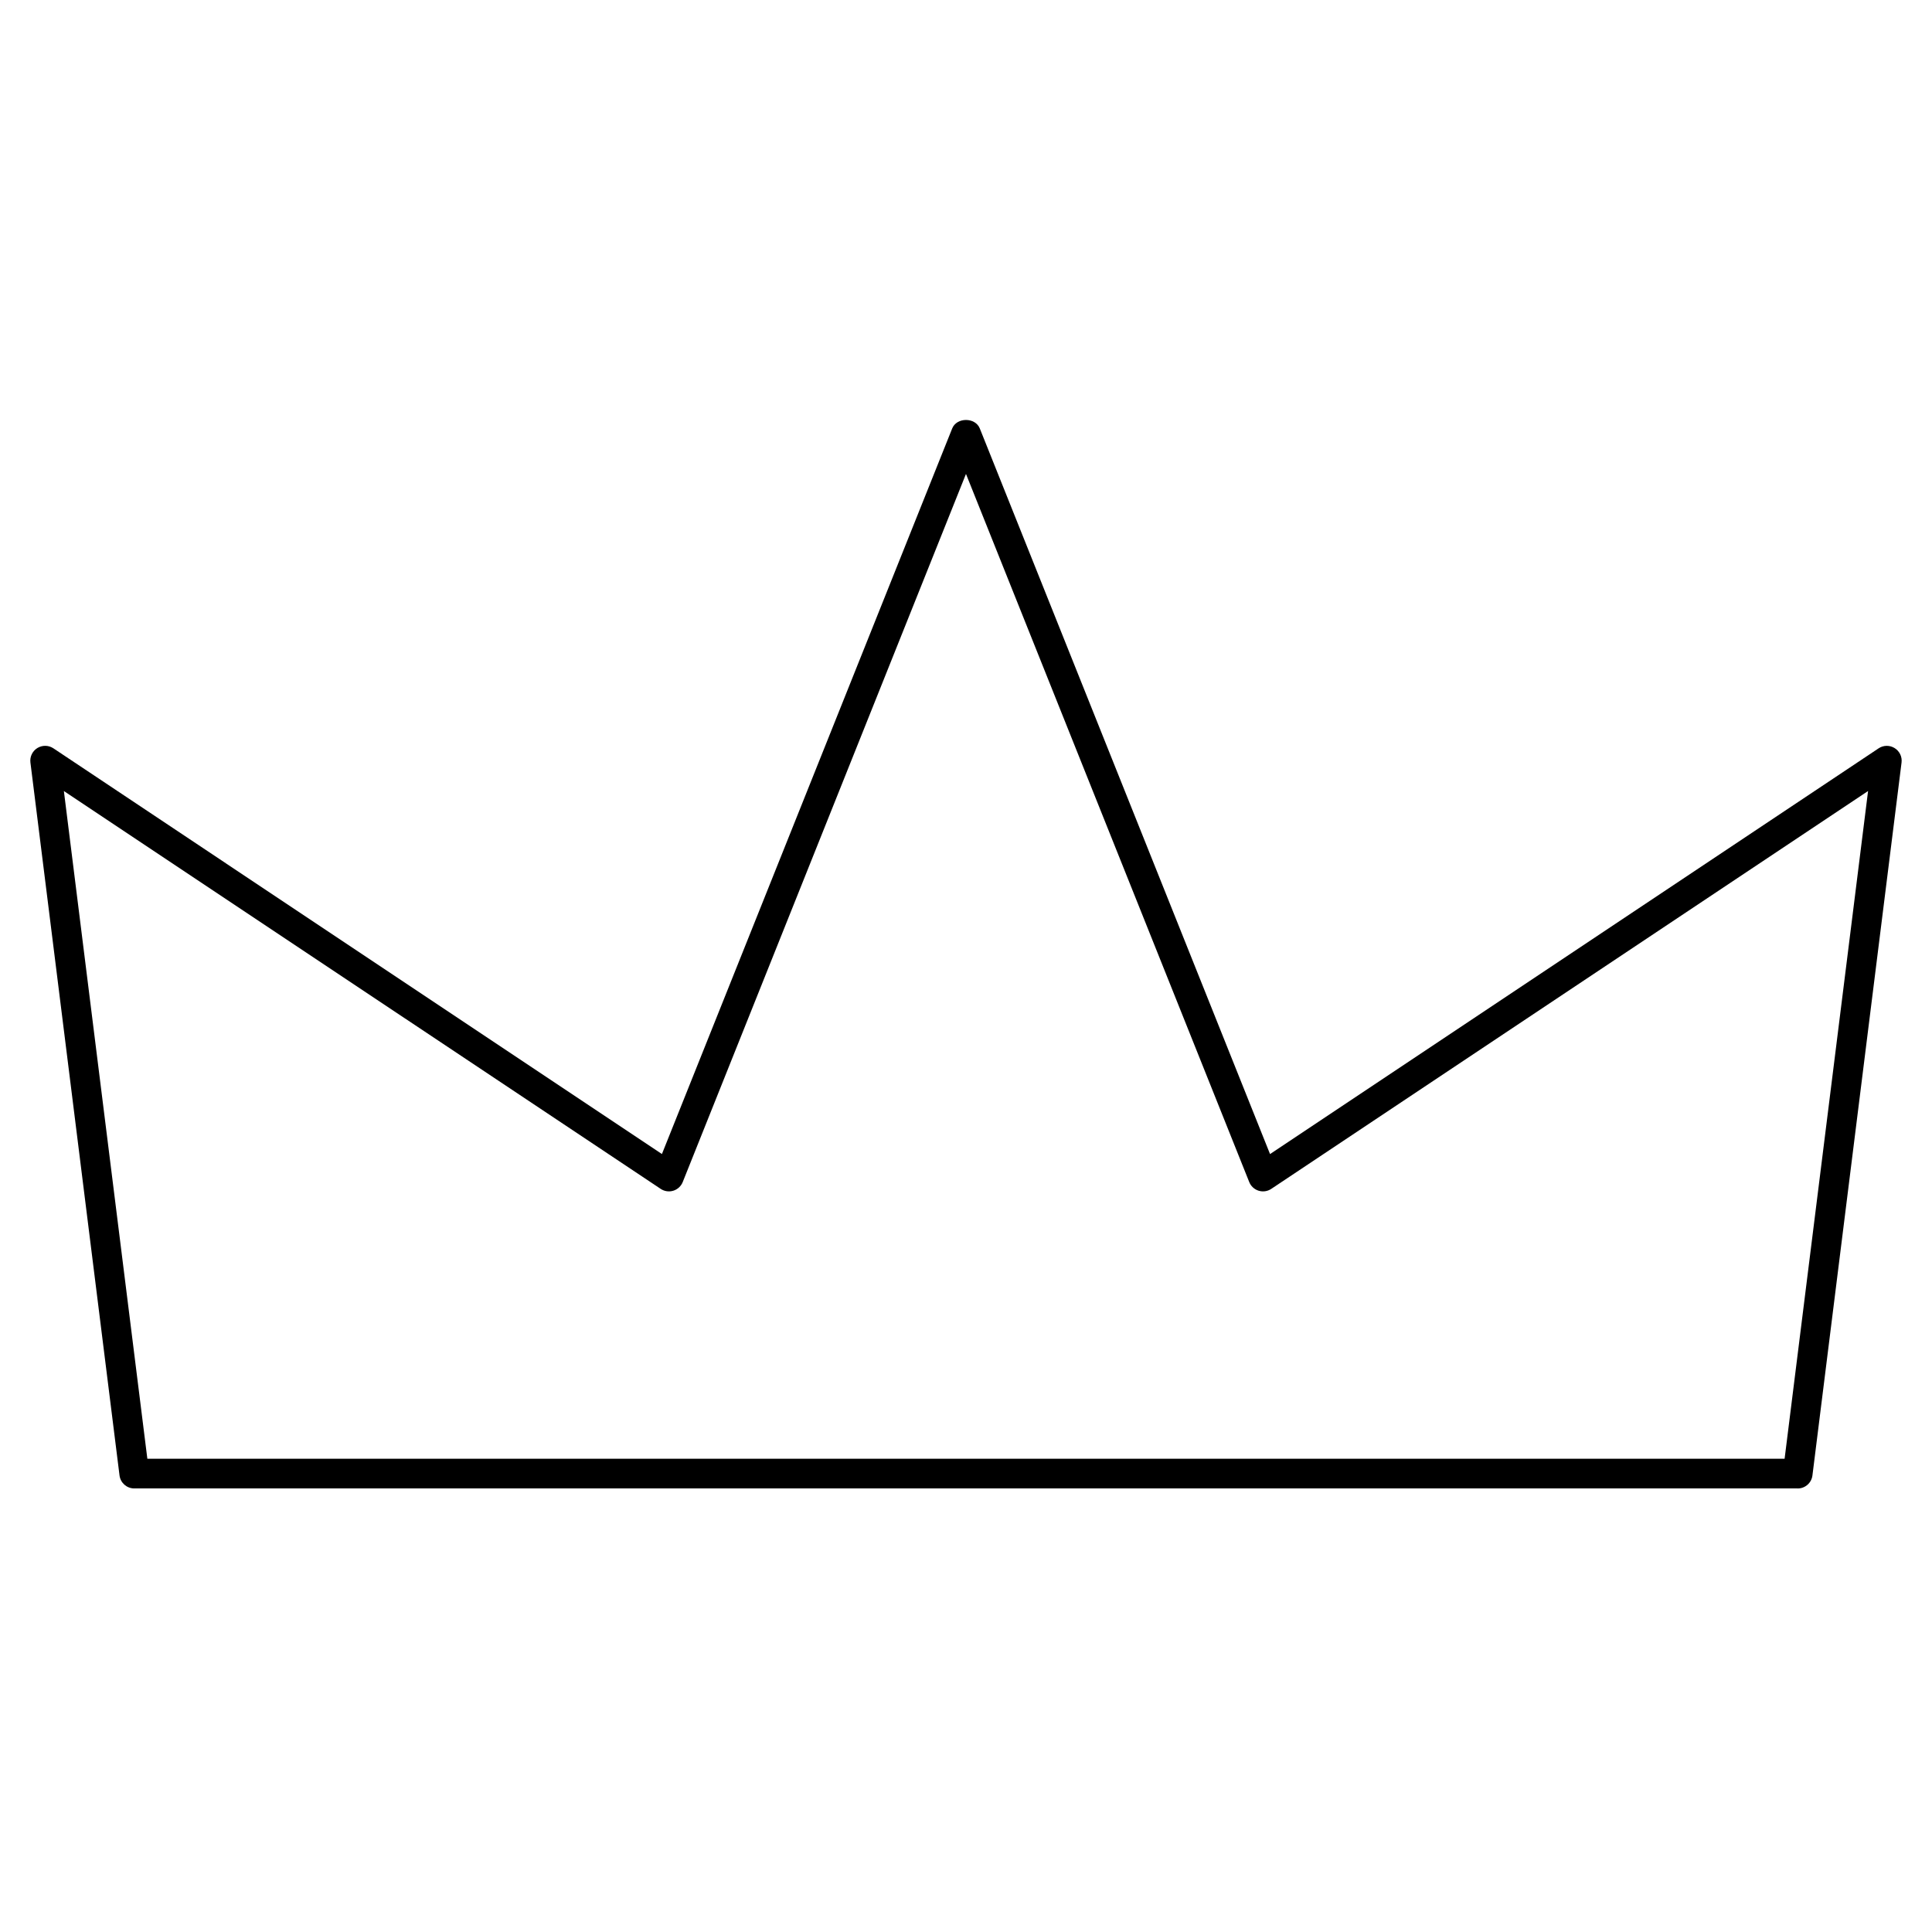 <?xml version="1.0" encoding="UTF-8"?>
<!-- Uploaded to: ICON Repo, www.iconrepo.com, Generator: ICON Repo Mixer Tools -->
<svg fill="#000000" width="800px" height="800px" version="1.1" viewBox="144 144 512 512" xmlns="http://www.w3.org/2000/svg">
 <path d="m620.41 538.45h-440.83c-1.984 0-3.66-1.48-3.906-3.449l-23.613-188.93c-0.188-1.527 0.527-3.023 1.836-3.832 1.309-0.805 2.969-0.781 4.25 0.07l161.27 107.52 76.926-192.29c1.195-2.992 6.109-2.992 7.312 0l76.918 192.3 161.27-107.52c1.273-0.859 2.945-0.883 4.25-0.07 1.316 0.812 2.031 2.305 1.836 3.832l-23.617 188.93c-0.242 1.969-1.922 3.449-3.906 3.449zm-437.36-7.871 433.89-0.004 22.121-176.95-158.16 105.44c-0.984 0.66-2.211 0.836-3.352 0.488-1.133-0.355-2.047-1.195-2.488-2.297l-75.066-187.66-75.066 187.66c-0.441 1.102-1.355 1.945-2.488 2.297-1.133 0.348-2.363 0.172-3.352-0.488l-158.16-105.43 22.121 176.95z"/>
</svg>